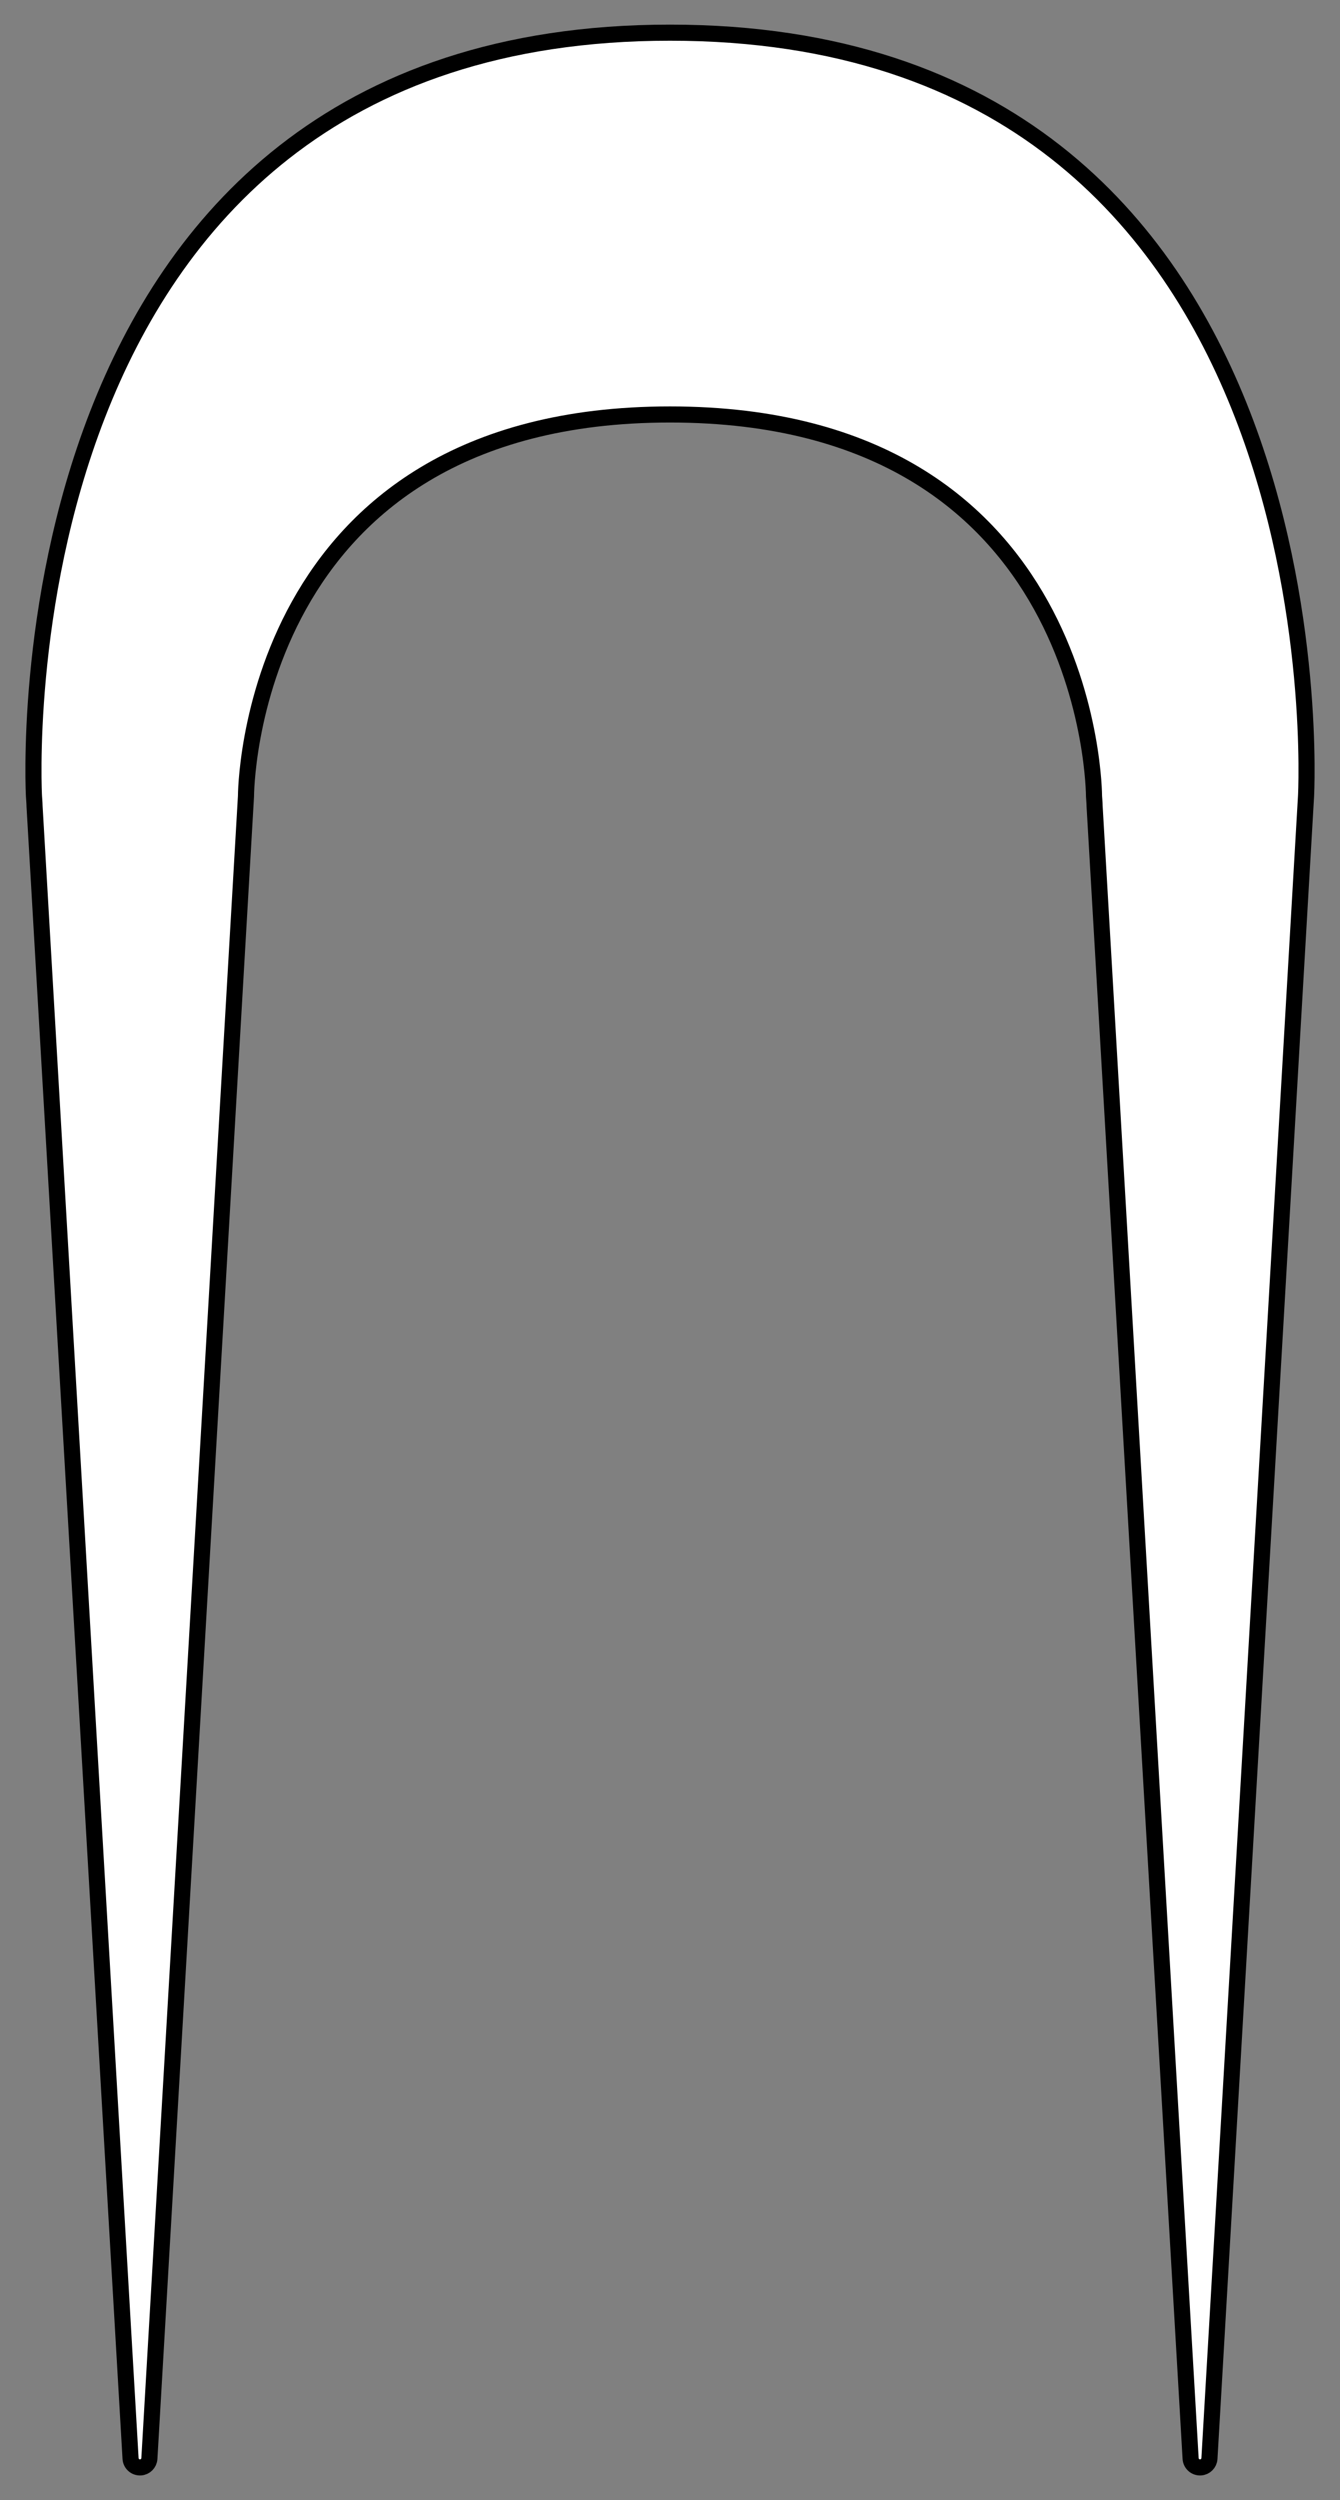 <?xml version="1.0" encoding="UTF-8" standalone="no"?>
<!DOCTYPE svg PUBLIC "-//W3C//DTD SVG 1.1//EN" "http://www.w3.org/Graphics/SVG/1.1/DTD/svg11.dtd">
<svg xmlns="http://www.w3.org/2000/svg" xmlns:dc="http://purl.org/dc/elements/1.1/" xmlns:xl="http://www.w3.org/1999/xlink" version="1.1" viewBox="99 81 166.5 310.5" width="166.5" height="310.5">
  <rect x="99" y="81" width="166.5" height="310.5" fill="#808080" stroke="none"/>
  <defs>
    <clipPath id="artboard_clip_path">
      <path d="M 99 81 L 265.5 81 L 265.5 367.021 L 265.5 391.5 L 99 391.5 Z"/>
    </clipPath>
  </defs>
  <g id="Staple_(2)" fill="none" stroke-opacity="1" stroke-dasharray="none" stroke="none" fill-opacity="1">
    <title>Staple (2)</title>
    <g id="Staple_(2)_Content" clip-path="url(#artboard_clip_path)">
      <title>Content</title>
      <g id="Graphic_887">
        <path d="M 129.564 179.893 C 129.564 179.893 129.564 132.475 182.25 132.475 C 234.936 132.475 234.936 179.893 234.936 179.893 C 234.936 179.893 235.006 180.786 235.006 181.063 C 235.006 181.086 235.007 181.109 235.008 181.131 L 246.939 386.34 C 246.977 386.985 247.53 387.478 248.176 387.441 C 248.769 387.406 249.242 386.933 249.277 386.34 L 261.207 181.131 C 261.223 180.869 261.279 179.893 261.279 179.893 C 261.279 179.893 266.548 85.057 182.25 85.057 C 97.952 85.057 103.221 179.893 103.221 179.893 C 103.221 179.893 103.291 180.786 103.291 181.063 C 103.291 181.086 103.291 181.109 103.293 181.131 L 103.293 181.131 L 115.223 386.34 C 115.261 386.985 115.815 387.478 116.46 387.441 C 117.053 387.406 117.526 386.933 117.561 386.34 L 129.492 181.131 C 129.507 180.869 129.564 179.893 129.564 179.893 Z" fill="#FFFFFF"/>
        <path d="M 129.564 179.893 C 129.564 179.893 129.564 132.475 182.25 132.475 C 234.936 132.475 234.936 179.893 234.936 179.893 C 234.936 179.893 235.006 180.786 235.006 181.063 C 235.006 181.086 235.007 181.109 235.008 181.131 L 246.939 386.34 C 246.977 386.985 247.53 387.478 248.176 387.441 C 248.769 387.406 249.242 386.933 249.277 386.34 L 261.207 181.131 C 261.223 180.869 261.279 179.893 261.279 179.893 C 261.279 179.893 266.548 85.057 182.25 85.057 C 97.952 85.057 103.221 179.893 103.221 179.893 C 103.221 179.893 103.291 180.786 103.291 181.063 C 103.291 181.086 103.291 181.109 103.293 181.131 L 103.293 181.131 L 115.223 386.34 C 115.261 386.985 115.815 387.478 116.46 387.441 C 117.053 387.406 117.526 386.933 117.561 386.34 L 129.492 181.131 C 129.507 180.869 129.564 179.893 129.564 179.893 Z" stroke="black" stroke-linecap="round" stroke-linejoin="round" stroke-width="2"/>
      </g>
    </g>
  </g>
</svg>
